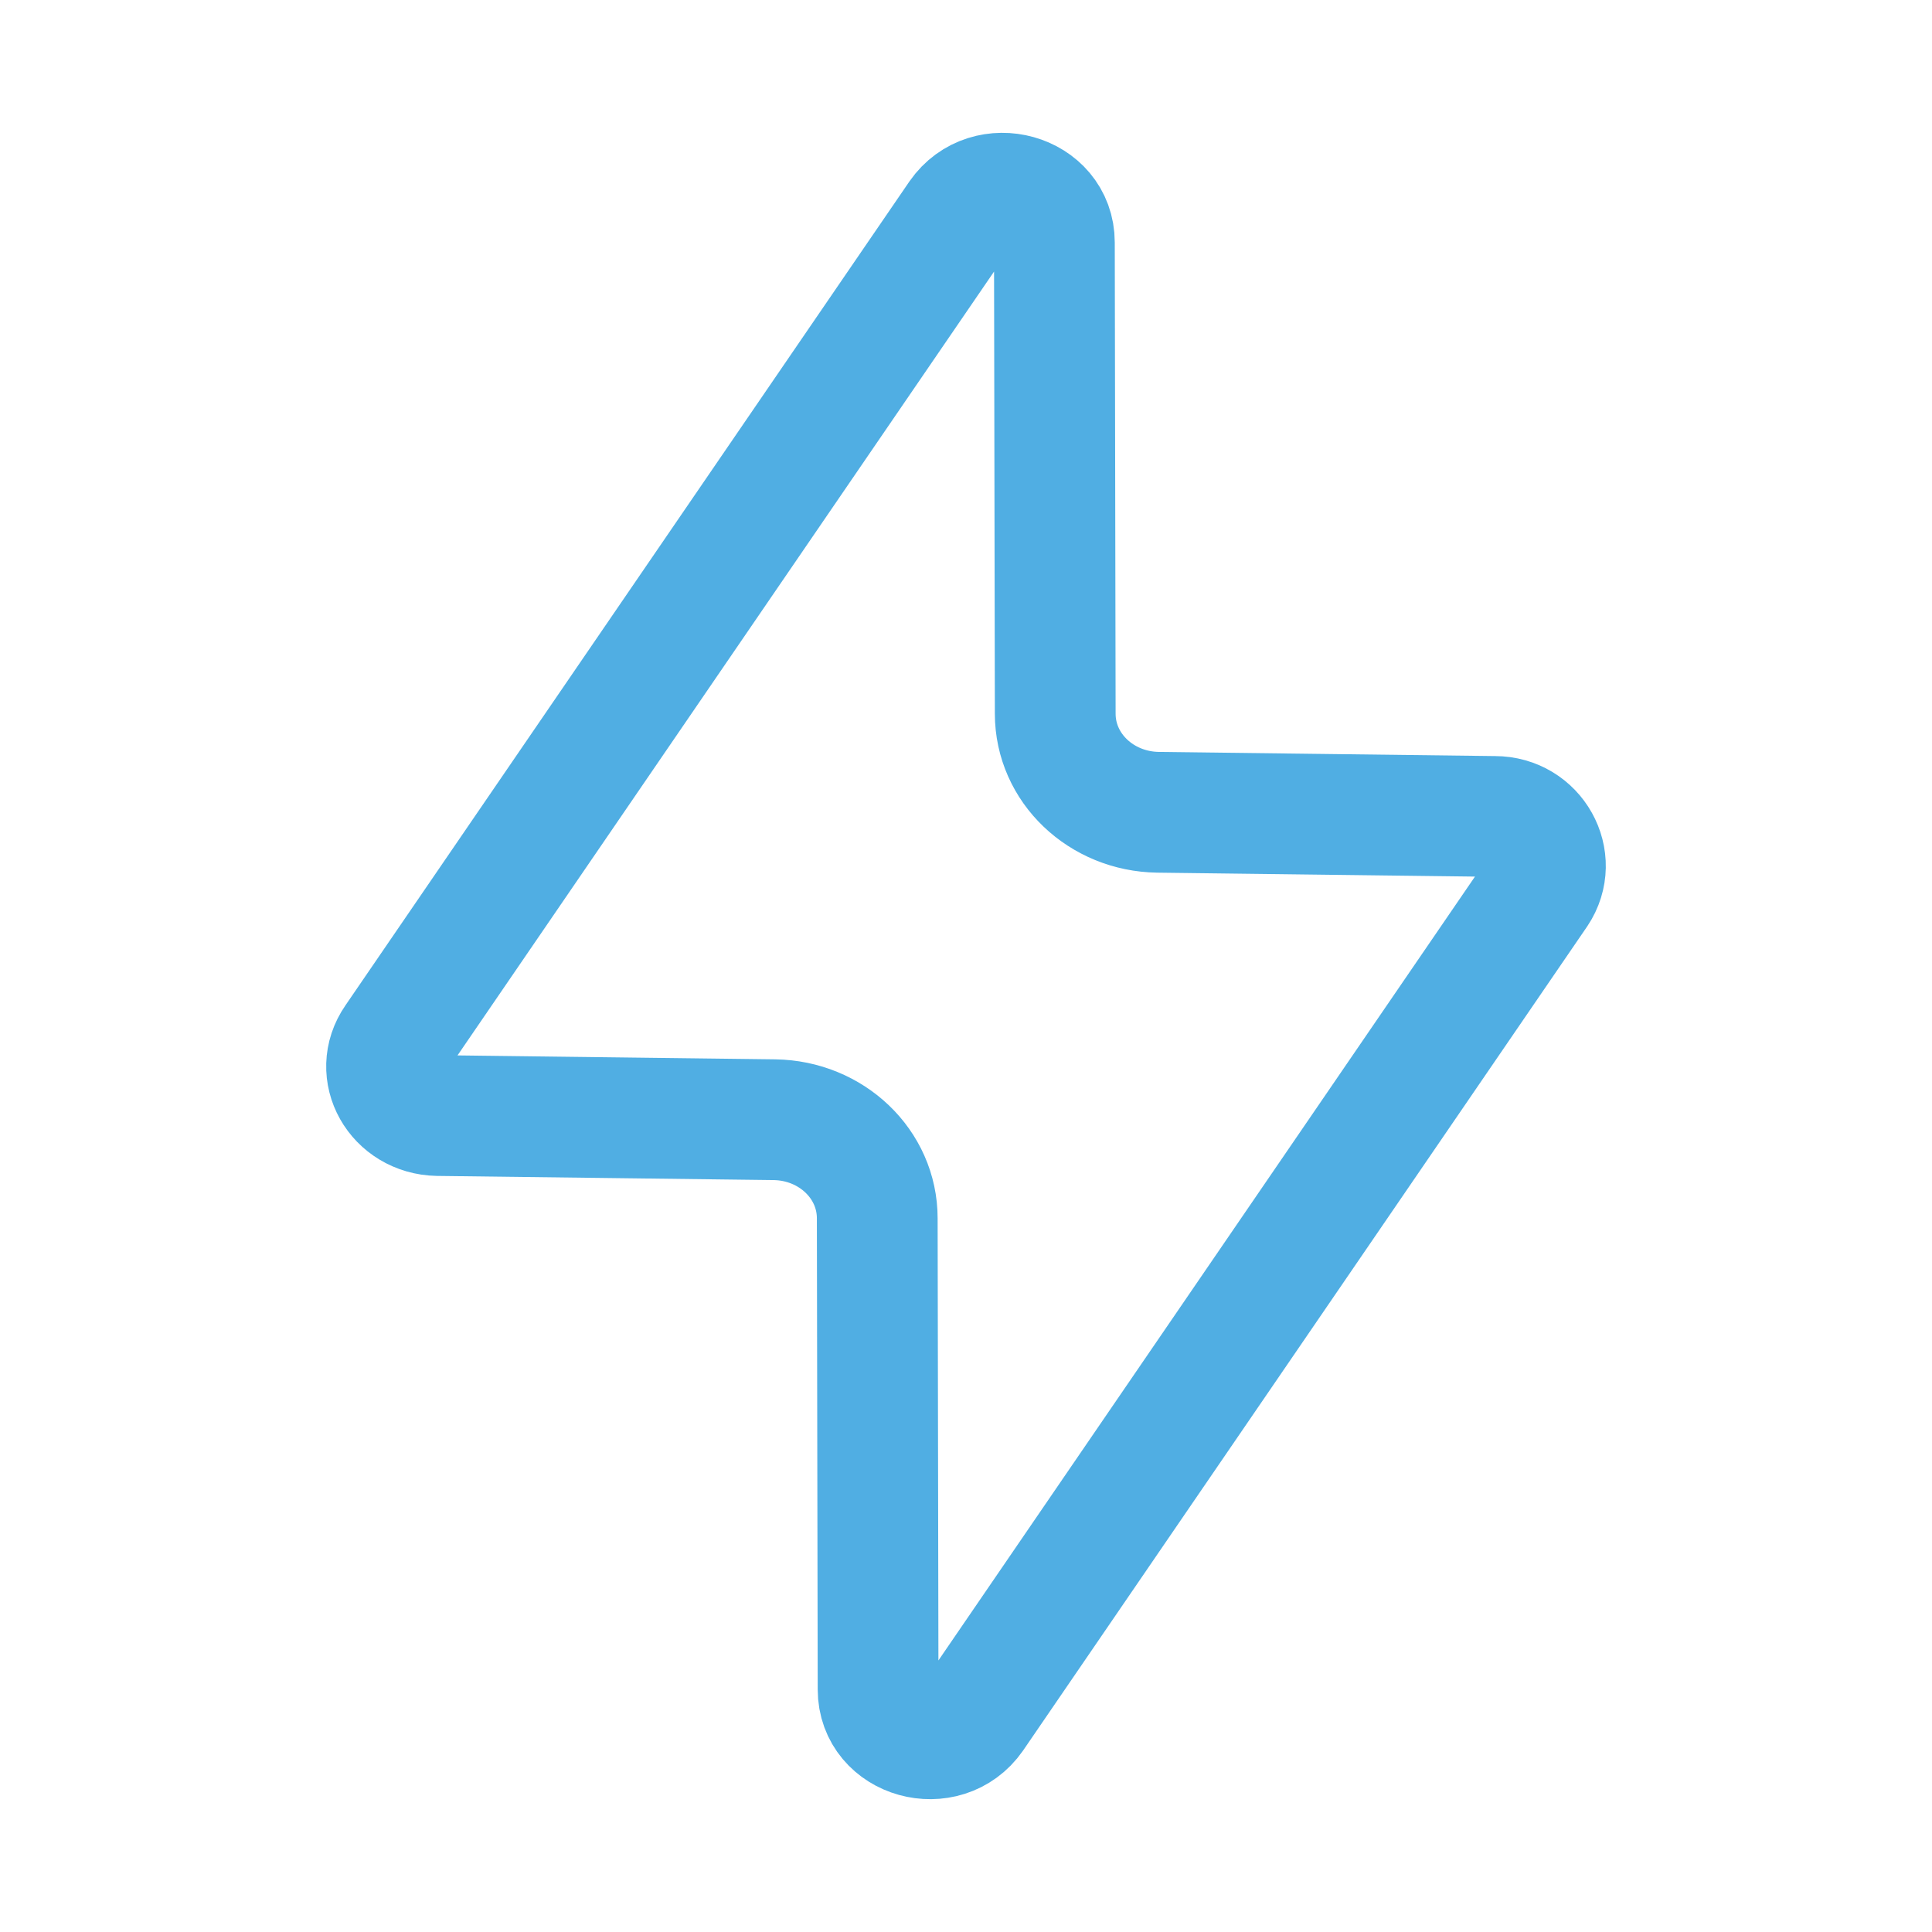 <svg width="32" height="32" viewBox="0 0 32 32" fill="none" xmlns="http://www.w3.org/2000/svg">
<path d="M25.462 14.782L16.122 28.427C15.651 29.105 14.544 28.8 14.544 27.984L14.53 20.179C14.53 19.28 13.769 18.56 12.828 18.546L7.251 18.477C6.573 18.463 6.172 17.758 6.546 17.218L15.886 3.573C16.357 2.895 17.464 3.2 17.464 4.016L17.478 11.821C17.478 12.72 18.239 13.44 19.18 13.454L24.757 13.523C25.421 13.523 25.822 14.242 25.462 14.782Z" stroke="#50AEE3" stroke-width="2" stroke-linecap="round" stroke-linejoin="round"/>
</svg>
